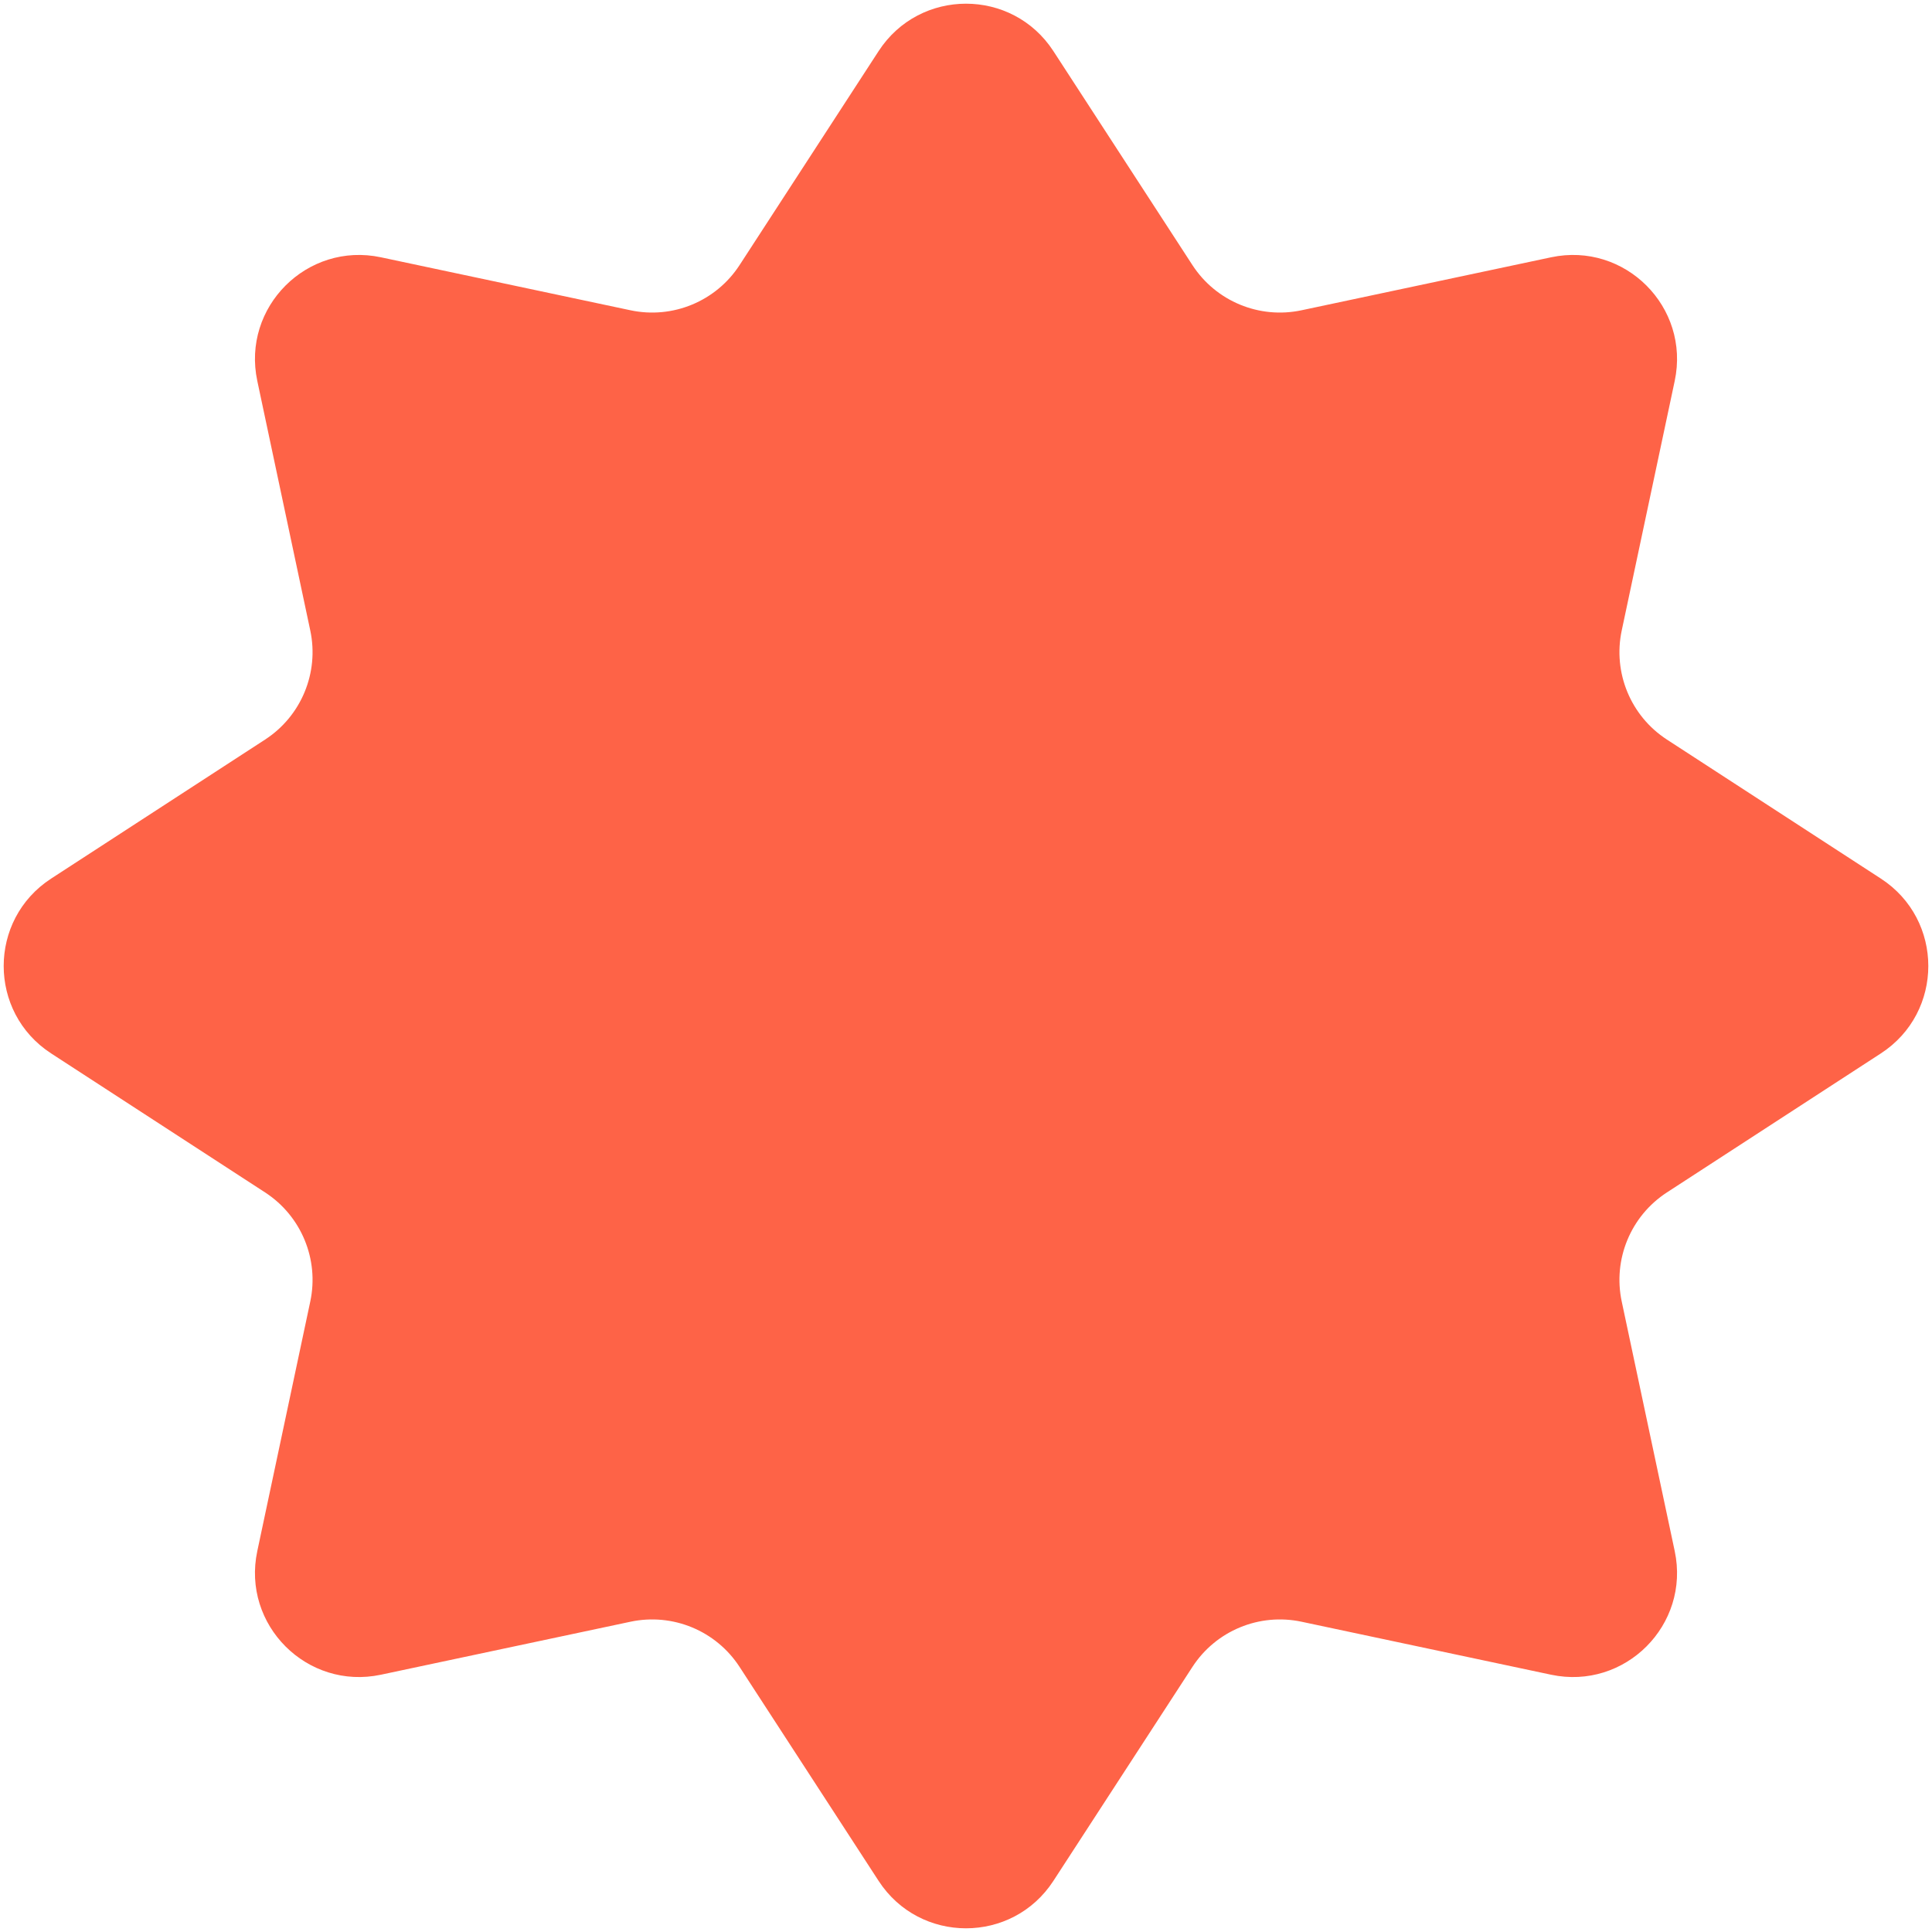 <?xml version="1.0" encoding="UTF-8"?> <svg xmlns="http://www.w3.org/2000/svg" width="278" height="278" viewBox="0 0 278 278" fill="none"> <path d="M126.422 7.359C132.337 -1.745 145.663 -1.745 151.578 7.359L171.582 38.146C174.964 43.352 181.203 45.936 187.275 44.647L223.19 37.022C233.81 34.767 243.233 44.19 240.979 54.81L233.353 90.725C232.064 96.797 234.648 103.036 239.854 106.418L270.641 126.422C279.745 132.337 279.745 145.663 270.641 151.578L239.854 171.582C234.648 174.964 232.064 181.203 233.353 187.275L240.979 223.19C243.233 233.81 233.81 243.233 223.19 240.979L187.275 233.353C181.203 232.064 174.964 234.648 171.582 239.854L151.578 270.641C145.663 279.745 132.337 279.745 126.422 270.641L106.418 239.854C103.036 234.648 96.797 232.064 90.725 233.353L54.81 240.979C44.19 243.233 34.767 233.81 37.022 223.19L44.647 187.275C45.936 181.203 43.352 174.964 38.146 171.582L7.359 151.578C-1.745 145.663 -1.745 132.337 7.359 126.422L38.146 106.418C43.352 103.036 45.936 96.797 44.647 90.725L37.022 54.81C34.767 44.19 44.19 34.767 54.81 37.022L90.725 44.647C96.797 45.936 103.036 43.352 106.418 38.146L126.422 7.359Z" fill="#FE6347"></path> </svg> 